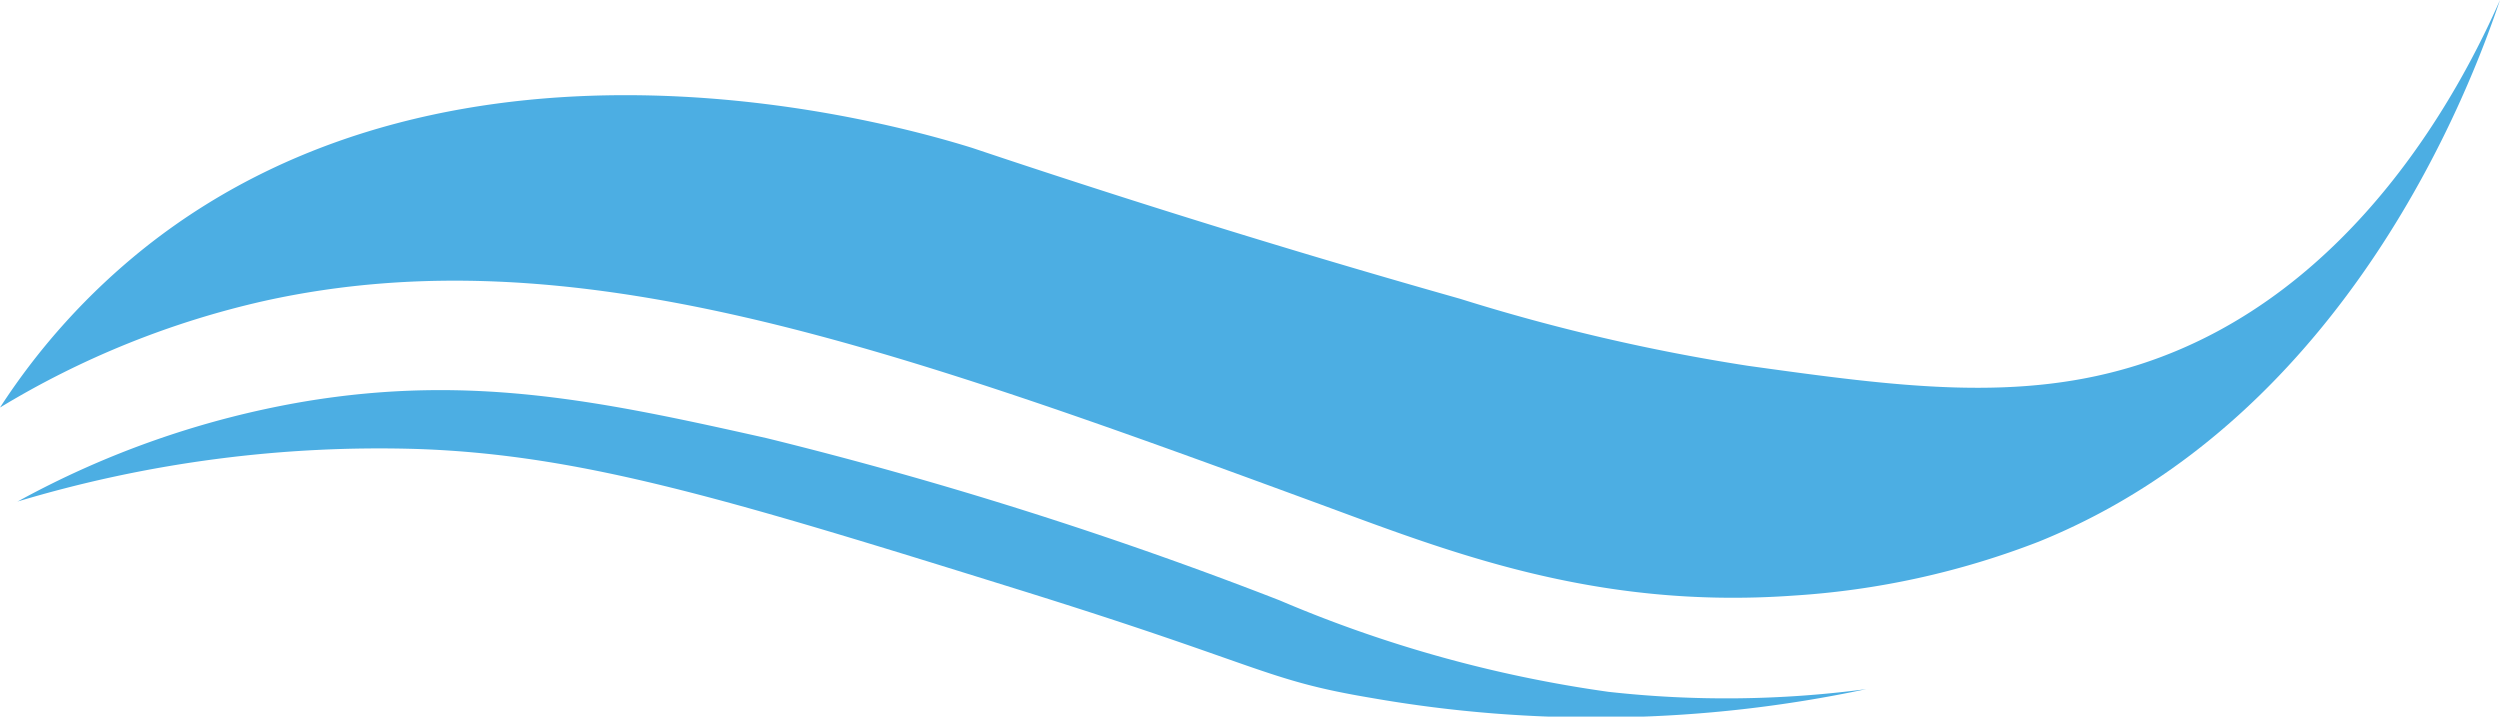 <svg xmlns="http://www.w3.org/2000/svg" id="icon_vague" data-name="icon vague" width="57" height="16.338" viewBox="0 0 57 16.338"><path id="Trac&#xE9;_16954" data-name="Trac&#xE9; 16954" d="M0,9.292A15.319,15.319,0,0,1,3.305,5.645C10.517-.083,20.59,2.883,22.166,3.372c4.5,1.51,8.291,2.639,11.123,3.44A44.8,44.8,0,0,0,39.851,8.34c3.4.472,6.187.858,8.964-.041C53.737,6.705,56.182,1.86,57,0c-.623,1.848-3.413,9.476-10.514,12.349a18.69,18.69,0,0,1-5.6,1.231c-4.583.326-7.945-1.039-10.907-2.127C20.247,7.876,13.05,5.315,6.045,6.857A20.159,20.159,0,0,0,0,9.292" fill="#4caee3"></path><path id="Trac&#xE9;_16955" data-name="Trac&#xE9; 16955" d="M.267,8.639A20.838,20.838,0,0,1,6.812,6.354c3.831-.642,6.822,0,10.545.834a94.421,94.421,0,0,1,11.7,3.7,29.505,29.505,0,0,0,7.488,2.083,24.251,24.251,0,0,0,5.883-.061,29.664,29.664,0,0,1-11.288.2c-2.442-.41-2.434-.726-8.073-2.479C16.513,8.59,13.156,7.568,9.422,7.436a28.674,28.674,0,0,0-9.155,1.2" transform="translate(0.123 2.802)" fill="#4caee3"></path></svg>